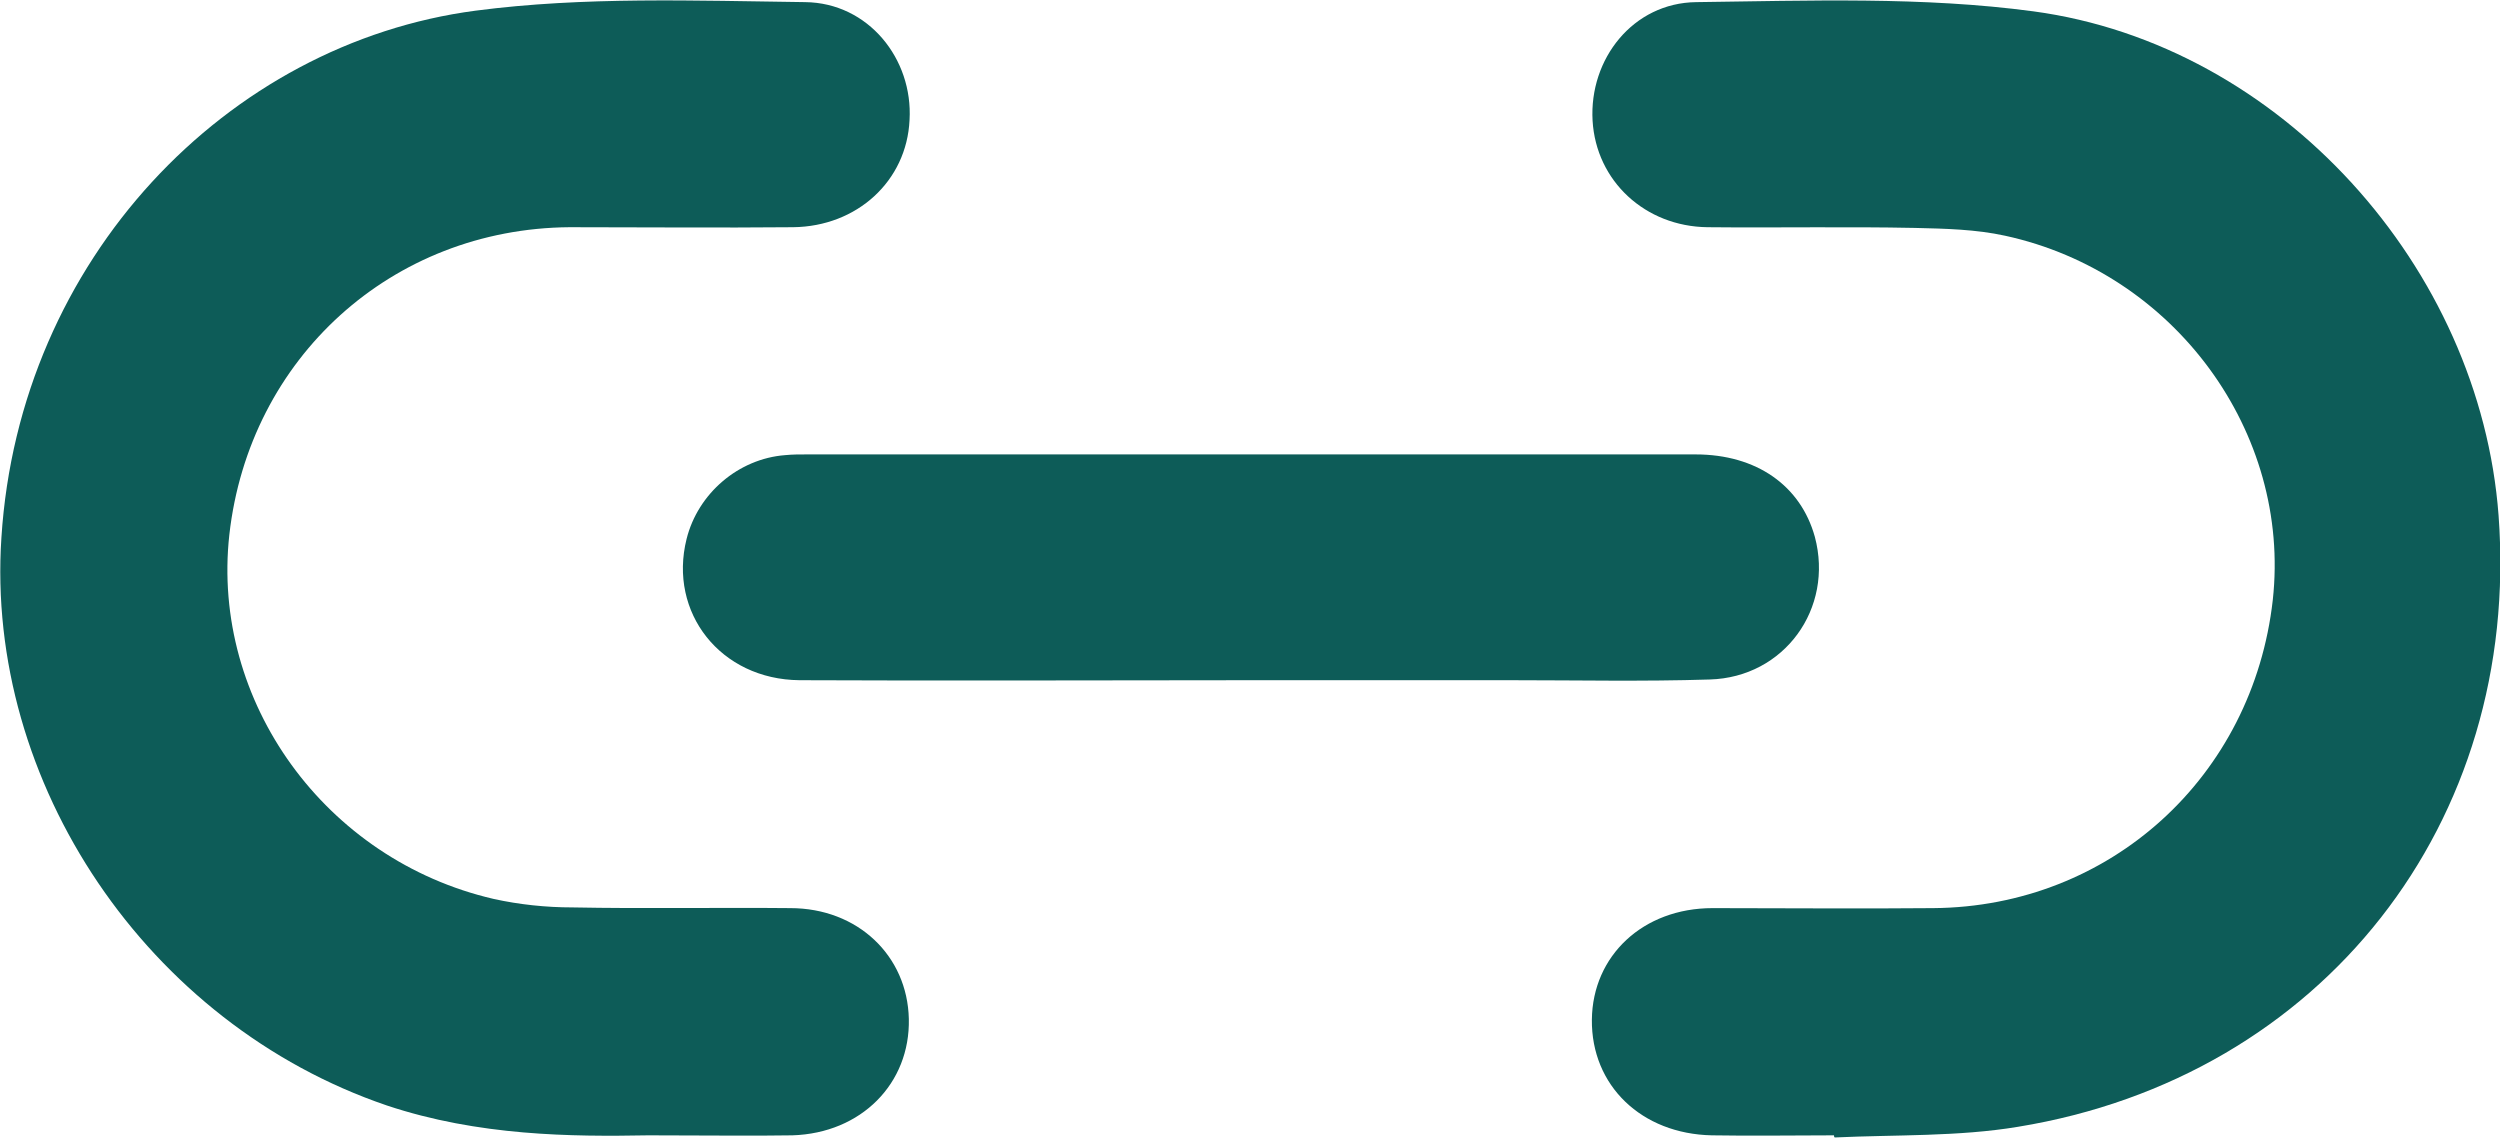 <?xml version="1.0" encoding="utf-8"?>
<!-- Generator: Adobe Illustrator 26.3.1, SVG Export Plug-In . SVG Version: 6.00 Build 0)  -->
<svg version="1.1" id="Layer_1" xmlns="http://www.w3.org/2000/svg" xmlns:xlink="http://www.w3.org/1999/xlink" x="0px" y="0px"
	 viewBox="0 0 352.1 160.3" style="enable-background:new 0 0 352.1 160.3;" xml:space="preserve">
<style type="text/css">
	.st0{fill:#0D5C58;}
</style>
<g>
	<path class="st0" d="M258.3,159.9c-5.7,0-11.5,0.1-17.2,0c-9.9-0.2-17-7-16.9-16.3c0.1-9,7.2-15.7,17-15.7c10.4,0,20.7,0.1,31.1,0
		c24.9-0.2,45-18.5,47.8-43.4c2.6-23.6-13.8-46.1-37.7-51.3c-4.1-0.9-8.4-1-12.7-1.1c-9.7-0.2-19.5,0-29.2-0.1
		c-8.8-0.1-15.7-6.5-16.2-15c-0.5-8.7,5.7-16.6,14.6-16.7c15.8-0.2,31.9-0.8,47.5,1.3c34.8,4.7,62.9,36.1,65.5,71
		c3.2,43.2-24.8,79.1-67.7,86.1c-8.4,1.4-17.2,1.1-25.8,1.5C258.3,160.1,258.3,160,258.3,159.9z"/>
	<path class="st0" d="M91.3,159.9c-10.8,0.2-23.9,0.1-36.8-4.2c-33.8-11.5-56.6-45.5-54.3-80C2.7,36.5,32,6.1,67,1.5
		c15.3-2,30.9-1.4,46.4-1.2c8.9,0.1,15.2,8,14.7,16.6c-0.4,8.6-7.4,15-16.4,15.1c-10.5,0.1-21,0-31.5,0c-25,0.2-45.1,18.4-47.9,43.3
		c-2.6,23.5,13.5,45.8,37.2,51.3c3.6,0.8,7.4,1.2,11.1,1.2c10.2,0.2,20.5,0,30.7,0.1c9.5,0,16.5,6.7,16.7,15.6
		c0.2,9.1-6.7,16.1-16.4,16.4C105.8,160,99.8,159.9,91.3,159.9z"/>
	<path class="st0" d="M176.3,95.8c-21.2,0-42.5,0.1-63.7,0c-11.1-0.1-18.5-9.5-15.9-19.9c1.6-6.4,7.3-11.3,13.9-11.8
		c1-0.1,2-0.1,3-0.1c41.7,0,83.5,0,125.2,0c8.6,0,14.8,4.4,16.8,11.6c2.7,10.1-4.3,19.8-14.8,20.1c-9.4,0.3-18.7,0.1-28.1,0.1
		C200.5,95.8,188.4,95.8,176.3,95.8z"/>
</g>
</svg>
